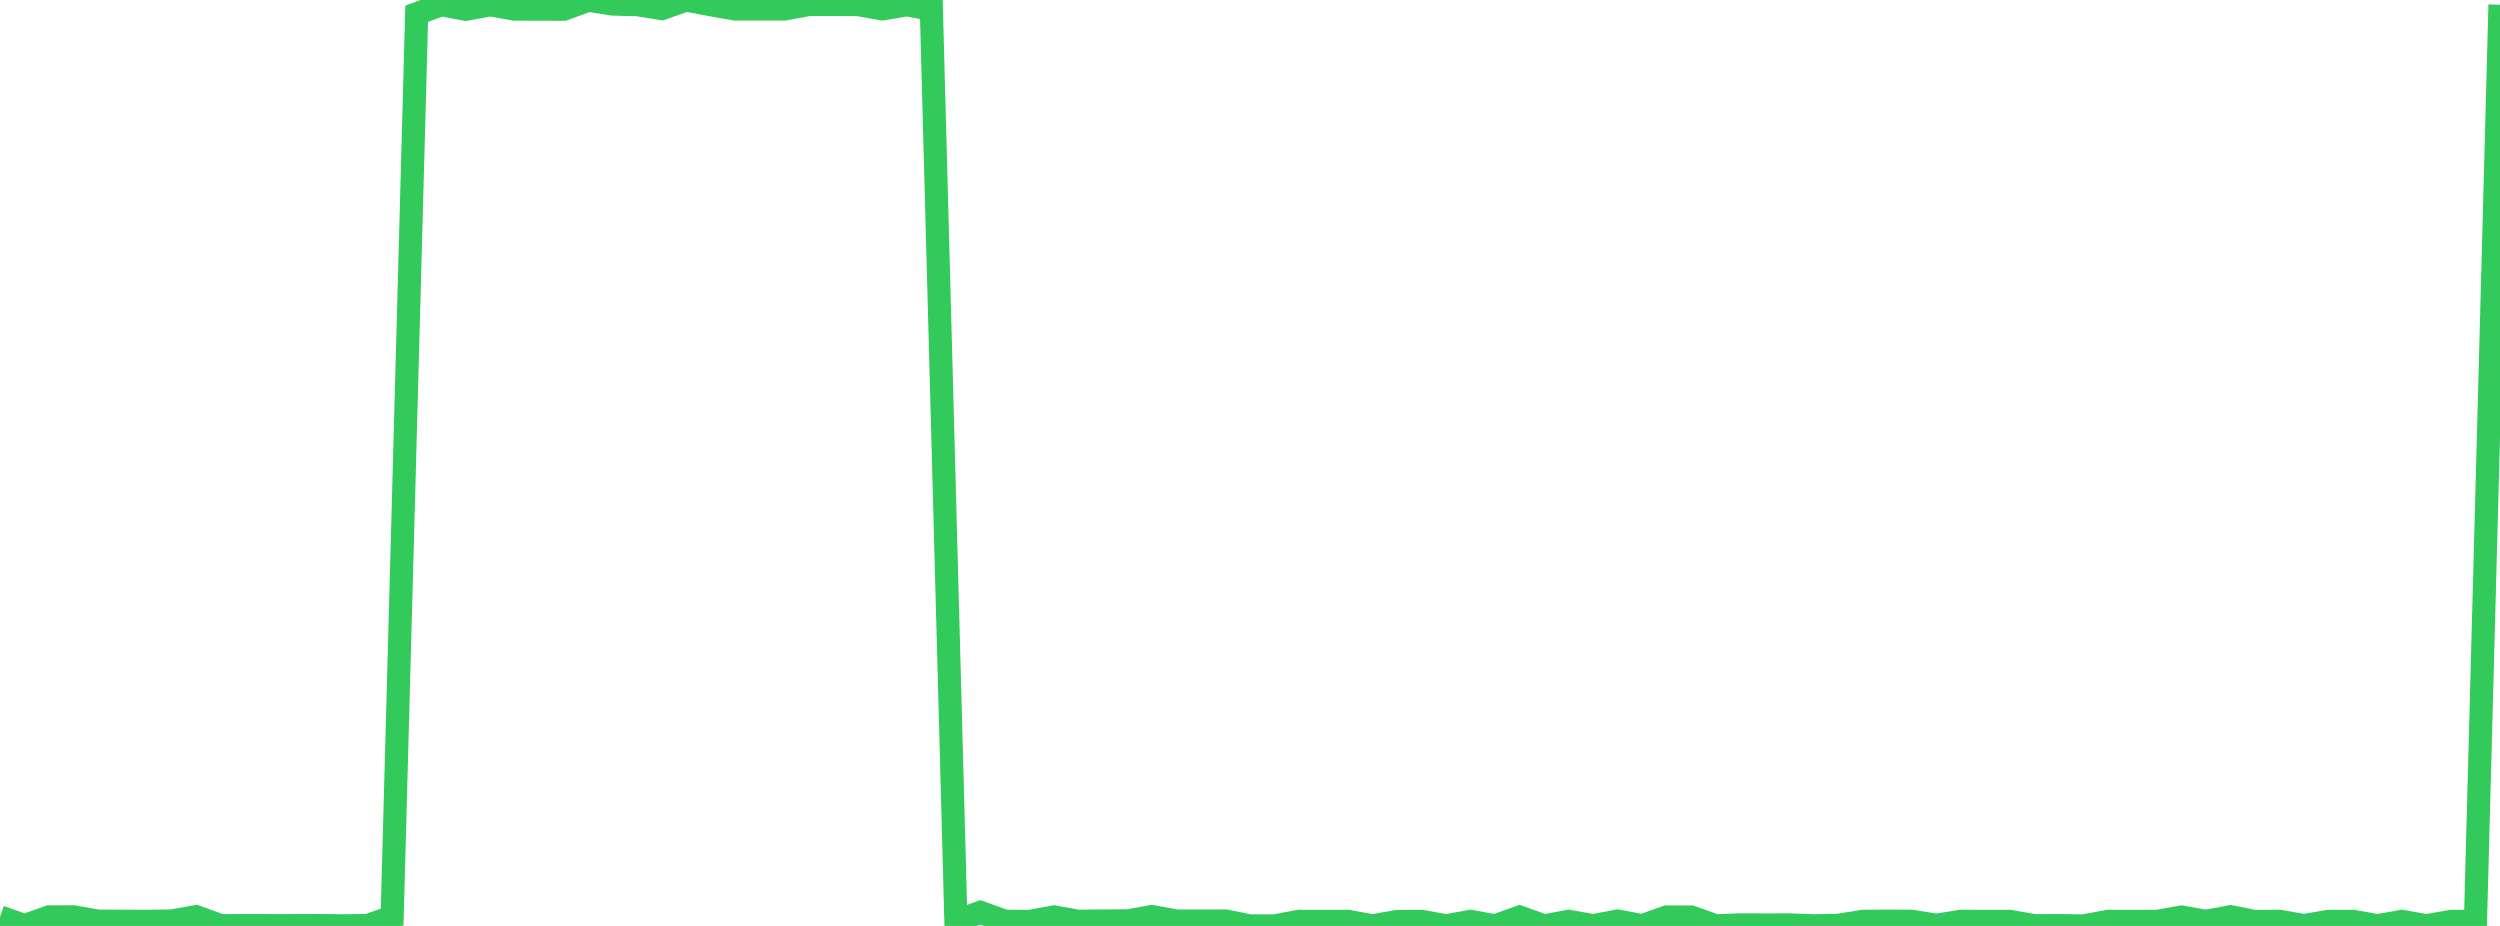 <?xml version="1.0" standalone="no"?>
<!DOCTYPE svg PUBLIC "-//W3C//DTD SVG 1.1//EN" "http://www.w3.org/Graphics/SVG/1.1/DTD/svg11.dtd">

<svg width="135" height="50" viewBox="0 0 135 50" preserveAspectRatio="none" 
  xmlns="http://www.w3.org/2000/svg"
  xmlns:xlink="http://www.w3.org/1999/xlink">


<polyline points="0.0, 49.514 1.324, 49.983 2.647, 49.514 3.971, 49.508 5.294, 49.744 6.618, 49.746 7.941, 49.753 9.265, 49.734 10.588, 49.501 11.912, 49.985 13.235, 49.981 14.559, 49.983 15.882, 49.983 17.206, 49.978 18.529, 49.995 19.853, 49.977 21.176, 49.516 22.5, 0.744 23.824, 0.254 25.147, 0.502 26.471, 0.258 27.794, 0.492 29.118, 0.494 30.441, 0.498 31.765, 0.011 33.088, 0.218 34.412, 0.252 35.735, 0.464 37.059, 0.0 38.382, 0.254 39.706, 0.488 41.029, 0.488 42.353, 0.487 43.676, 0.242 45.0, 0.238 46.324, 0.246 47.647, 0.481 48.971, 0.256 50.294, 0.506 51.618, 49.738 52.941, 49.269 54.265, 49.747 55.588, 49.759 56.912, 49.515 58.235, 49.75 59.559, 49.732 60.882, 49.729 62.206, 49.492 63.529, 49.735 64.853, 49.736 66.176, 49.734 67.5, 50 68.824, 50 70.147, 49.752 71.471, 49.756 72.794, 49.754 74.118, 49.997 75.441, 49.76 76.765, 49.756 78.088, 49.994 79.412, 49.756 80.735, 49.996 82.059, 49.523 83.382, 49.997 84.706, 49.753 86.029, 49.986 87.353, 49.737 88.676, 49.988 90.0, 49.518 91.324, 49.52 92.647, 49.994 93.971, 49.944 95.294, 49.948 96.618, 49.946 97.941, 49.993 99.265, 49.967 100.588, 49.754 101.912, 49.742 103.235, 49.75 104.559, 49.965 105.882, 49.751 107.206, 49.755 108.529, 49.755 109.853, 49.985 111.176, 49.982 112.5, 50.0 113.824, 49.756 115.147, 49.756 116.471, 49.756 117.794, 49.521 119.118, 49.752 120.441, 49.503 121.765, 49.763 123.088, 49.751 124.412, 49.98 125.735, 49.754 127.059, 49.753 128.382, 49.989 129.706, 49.756 131.029, 49.99 132.353, 49.756 133.676, 49.756 135.0, 0.255" fill="none" stroke="#32ca5b" stroke-width="1.25"/>

</svg>